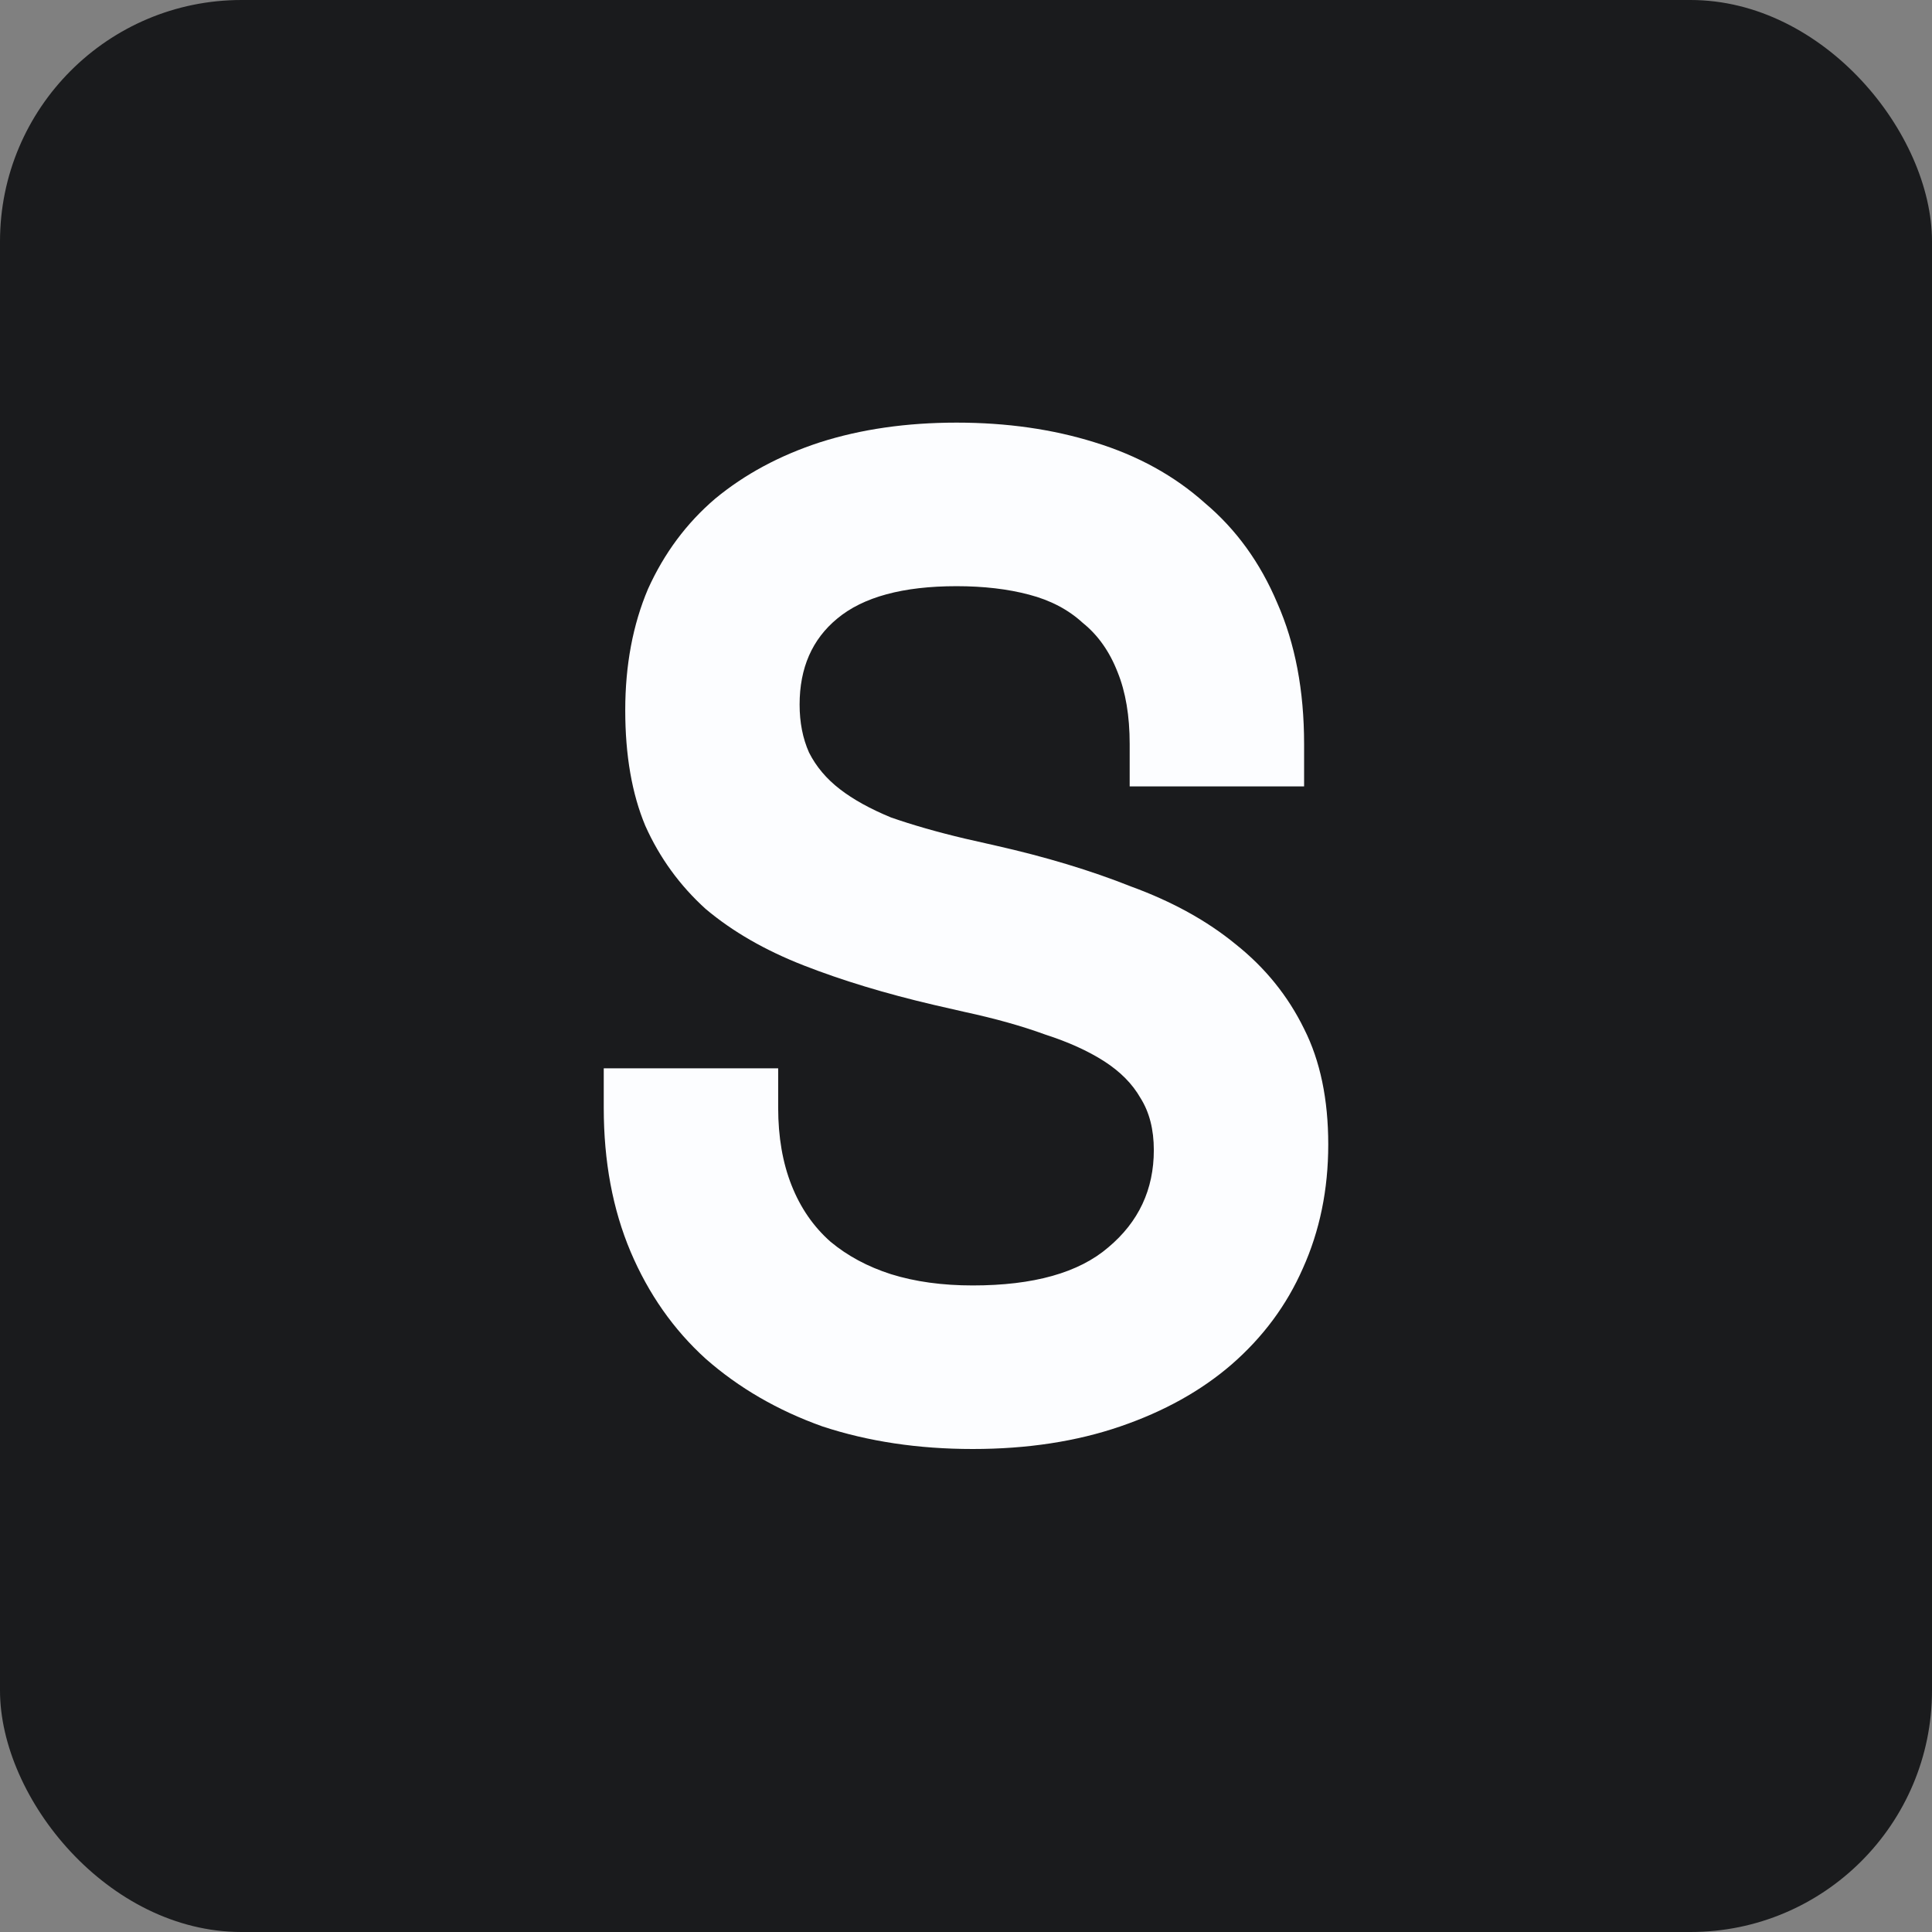 <?xml version="1.0" encoding="UTF-8"?> <svg xmlns="http://www.w3.org/2000/svg" width="32" height="32" viewBox="0 0 32 32" fill="none"><rect x="0" y="0" width="32" height="32" fill="#808080" stroke="none"/><rect width="32" height="32" rx="4" fill="#1A1B1D"></rect><path d="M16.111 24C15.207 24 14.378 23.875 13.622 23.626C12.882 23.362 12.237 22.988 11.689 22.506C11.156 22.023 10.741 21.431 10.444 20.731C10.148 20.03 10 19.236 10 18.349V17.695H12.889V18.349C12.889 18.831 12.963 19.26 13.111 19.633C13.259 20.007 13.474 20.318 13.756 20.567C14.037 20.801 14.37 20.98 14.756 21.104C15.156 21.229 15.607 21.291 16.111 21.291C17.119 21.291 17.867 21.081 18.356 20.661C18.859 20.24 19.111 19.703 19.111 19.049C19.111 18.707 19.037 18.419 18.889 18.185C18.756 17.952 18.556 17.75 18.289 17.578C18.022 17.407 17.696 17.259 17.311 17.135C16.926 16.994 16.482 16.87 15.978 16.761L15.467 16.644C14.667 16.457 13.948 16.239 13.311 15.99C12.674 15.741 12.133 15.43 11.689 15.056C11.259 14.667 10.926 14.208 10.689 13.679C10.467 13.149 10.356 12.511 10.356 11.764C10.356 11.017 10.482 10.347 10.733 9.755C11 9.164 11.37 8.666 11.844 8.261C12.333 7.856 12.911 7.545 13.578 7.327C14.259 7.109 15.015 7 15.844 7C16.674 7 17.437 7.109 18.133 7.327C18.844 7.545 19.452 7.88 19.956 8.331C20.474 8.767 20.874 9.32 21.156 9.989C21.452 10.658 21.6 11.437 21.6 12.324V13.025H18.711V12.324C18.711 11.857 18.644 11.46 18.511 11.133C18.378 10.791 18.185 10.518 17.933 10.316C17.696 10.098 17.4 9.942 17.044 9.849C16.689 9.755 16.289 9.709 15.844 9.709C14.956 9.709 14.296 9.888 13.867 10.246C13.452 10.588 13.244 11.063 13.244 11.67C13.244 11.966 13.296 12.231 13.4 12.464C13.518 12.698 13.689 12.9 13.911 13.071C14.133 13.243 14.415 13.398 14.756 13.539C15.111 13.663 15.518 13.78 15.978 13.889L16.489 14.005C17.319 14.192 18.067 14.418 18.733 14.683C19.415 14.932 19.993 15.251 20.467 15.64C20.956 16.029 21.333 16.496 21.6 17.041C21.867 17.57 22 18.209 22 18.956C22 19.703 21.859 20.388 21.578 21.011C21.311 21.618 20.919 22.147 20.4 22.599C19.896 23.035 19.282 23.377 18.556 23.626C17.83 23.875 17.015 24 16.111 24Z" fill="#FCFDFF"></path></svg> 